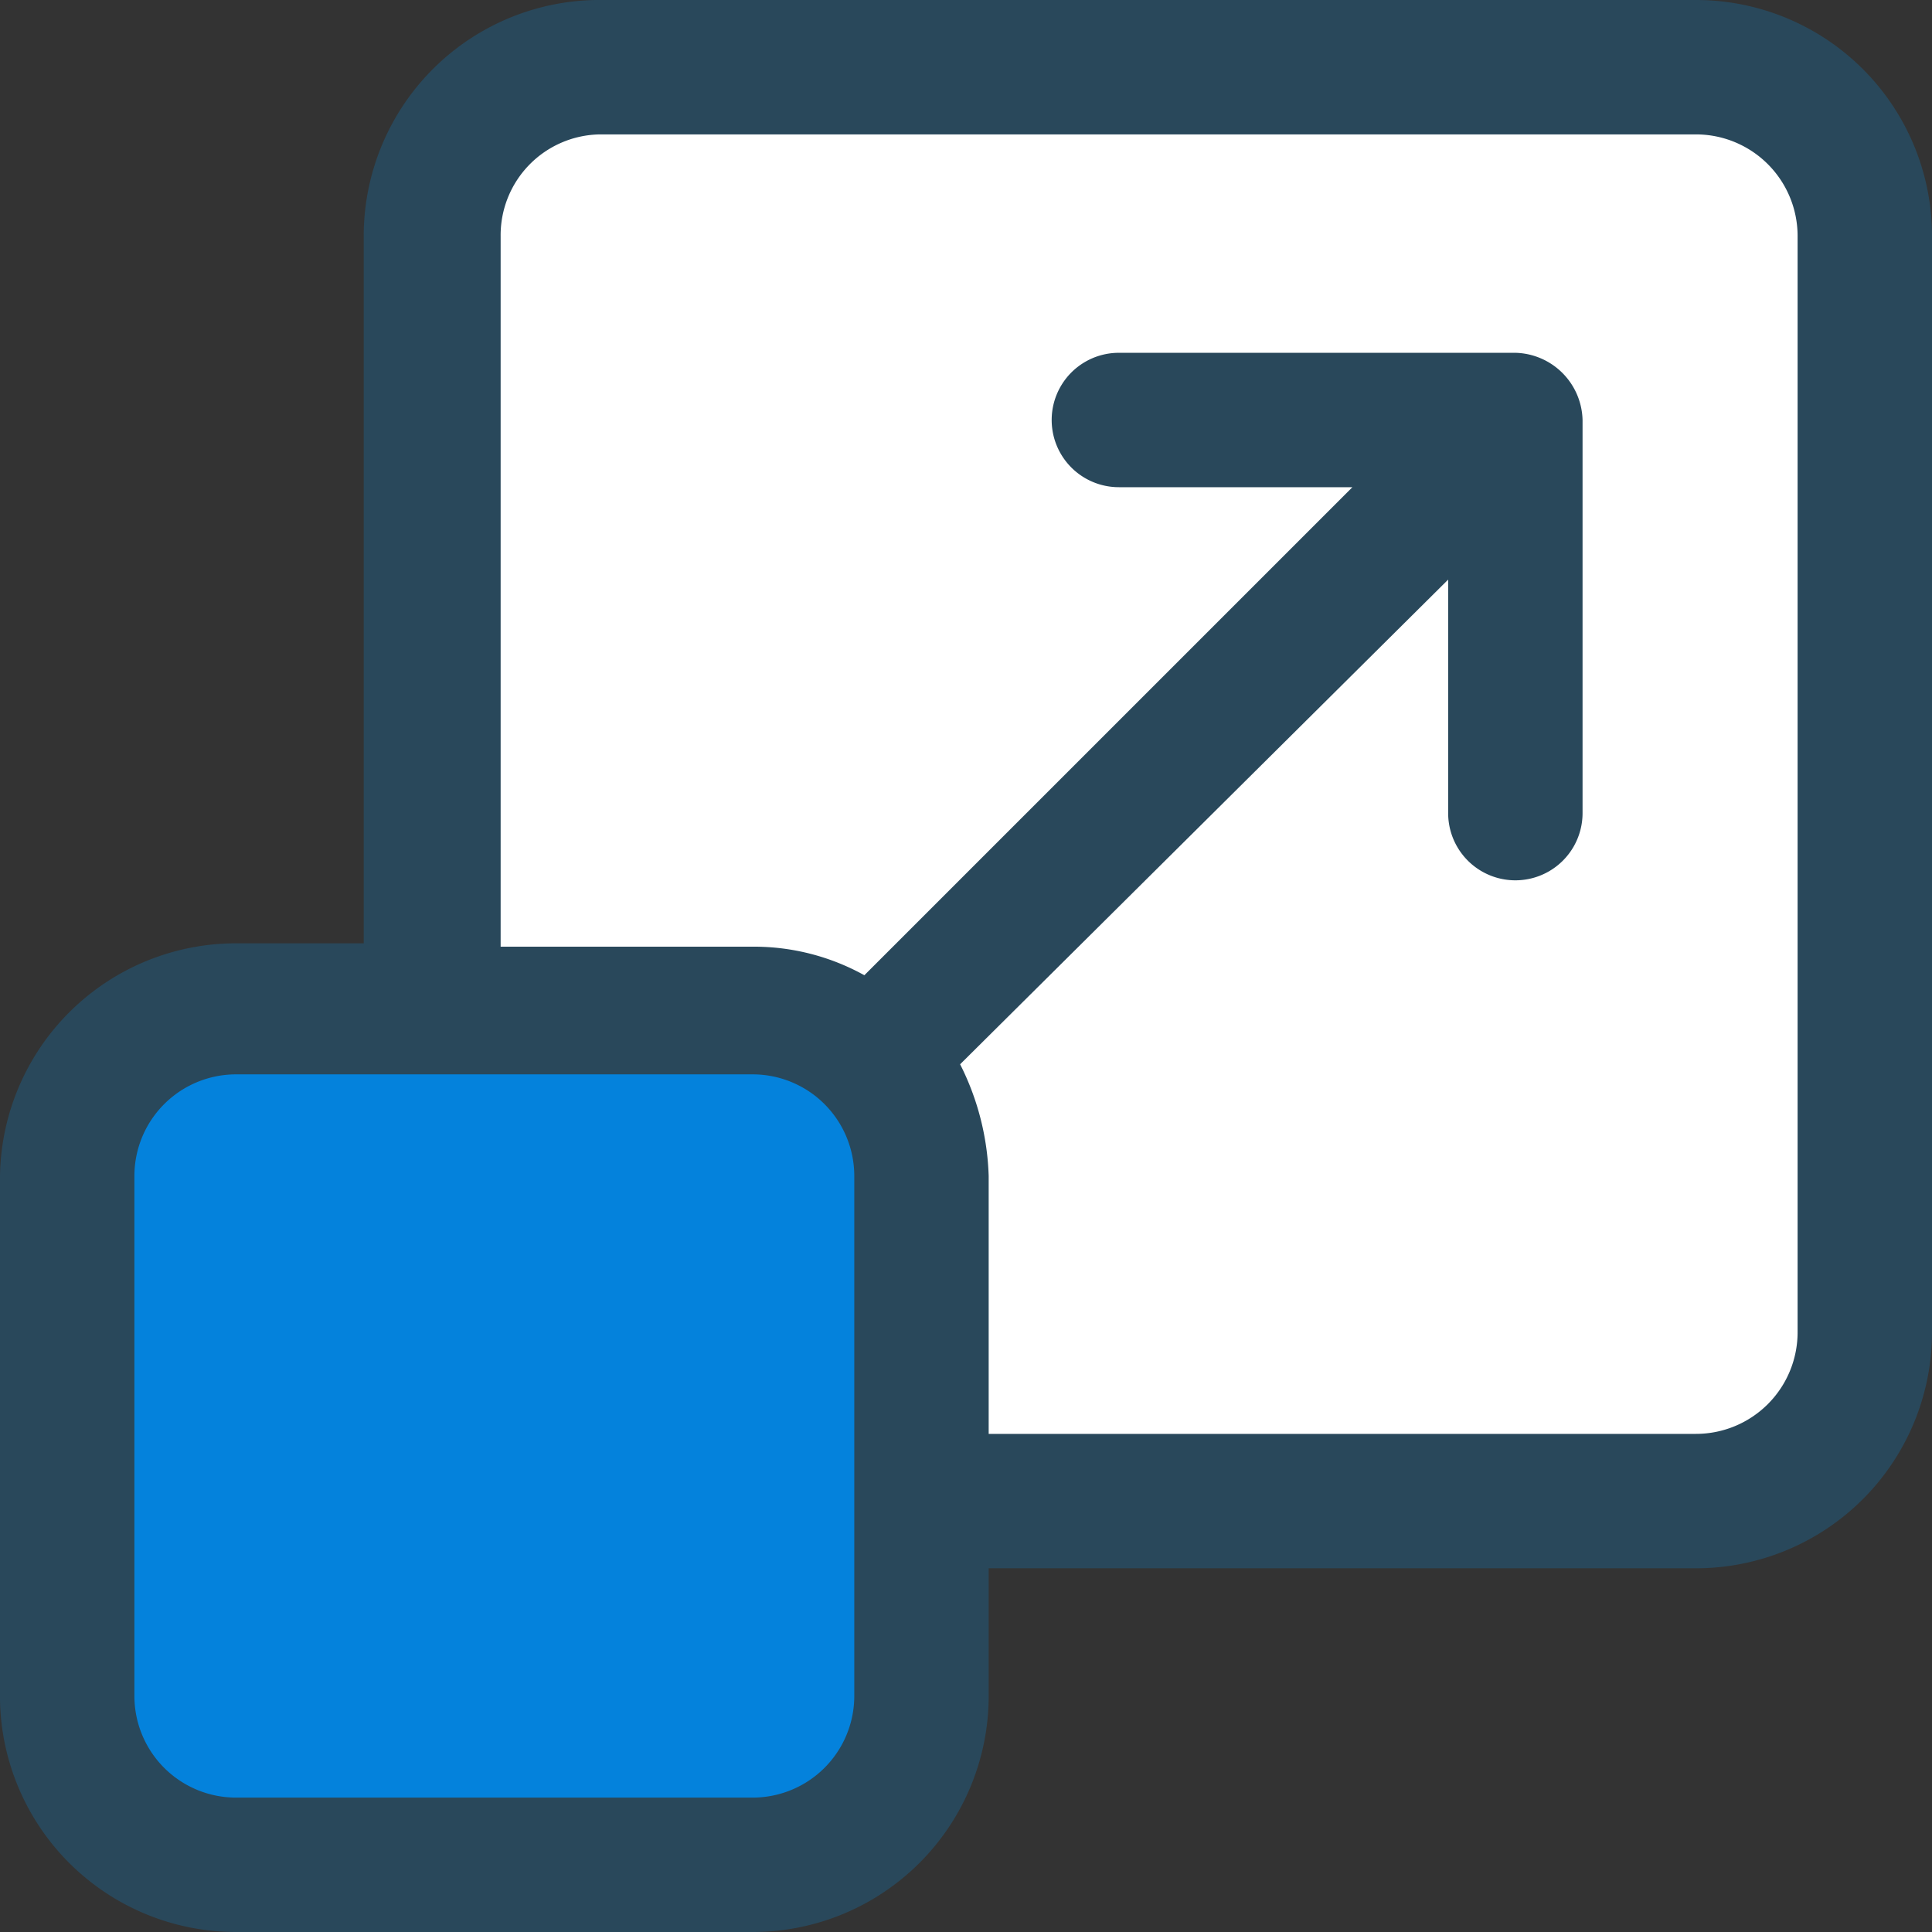 <svg id="Layer_2" data-name="Layer 2" xmlns="http://www.w3.org/2000/svg" viewBox="0 0 23 23"><rect x="0" y="0" width="23" height="23" fill="#333333" stroke="none"/><path d="M20.69,1h-13A2.81,2.81,0,0,0,4.83,3.81v8.42H3.31A2.81,2.81,0,0,0,.5,15v6.15A2.81,2.81,0,0,0,3.31,24H9.46a2.81,2.81,0,0,0,2.81-2.81V19.67h8.42a2.81,2.81,0,0,0,2.81-2.81v-13A2.81,2.81,0,0,0,20.69,1Z" transform="translate(-0.5 -1)" style="fill:#29485b"/><path d="M10.67,21.19A1.21,1.21,0,0,1,9.46,22.4H3.31A1.21,1.21,0,0,1,2.1,21.19V15a1.21,1.21,0,0,1,1.21-1.21H9.46A1.21,1.21,0,0,1,10.67,15Z" transform="translate(-0.5 -1)" style="fill:#0482dc"/><path d="M21.9,16.86a1.21,1.21,0,0,1-1.21,1.21H12.27V15a3.16,3.16,0,0,0-.34-1.33L17.74,7.9v2.78a.8.8,0,0,0,1.6,0V6a.82.82,0,0,0-.8-.8H13.82a.8.8,0,0,0,0,1.6H16.6l-5.81,5.81a2.71,2.71,0,0,0-1.33-.34h-3V3.81A1.2,1.2,0,0,1,7.64,2.6H20.69A1.21,1.21,0,0,1,21.9,3.81Z" transform="translate(-0.5 -1)" style="fill:#fff"/></svg>